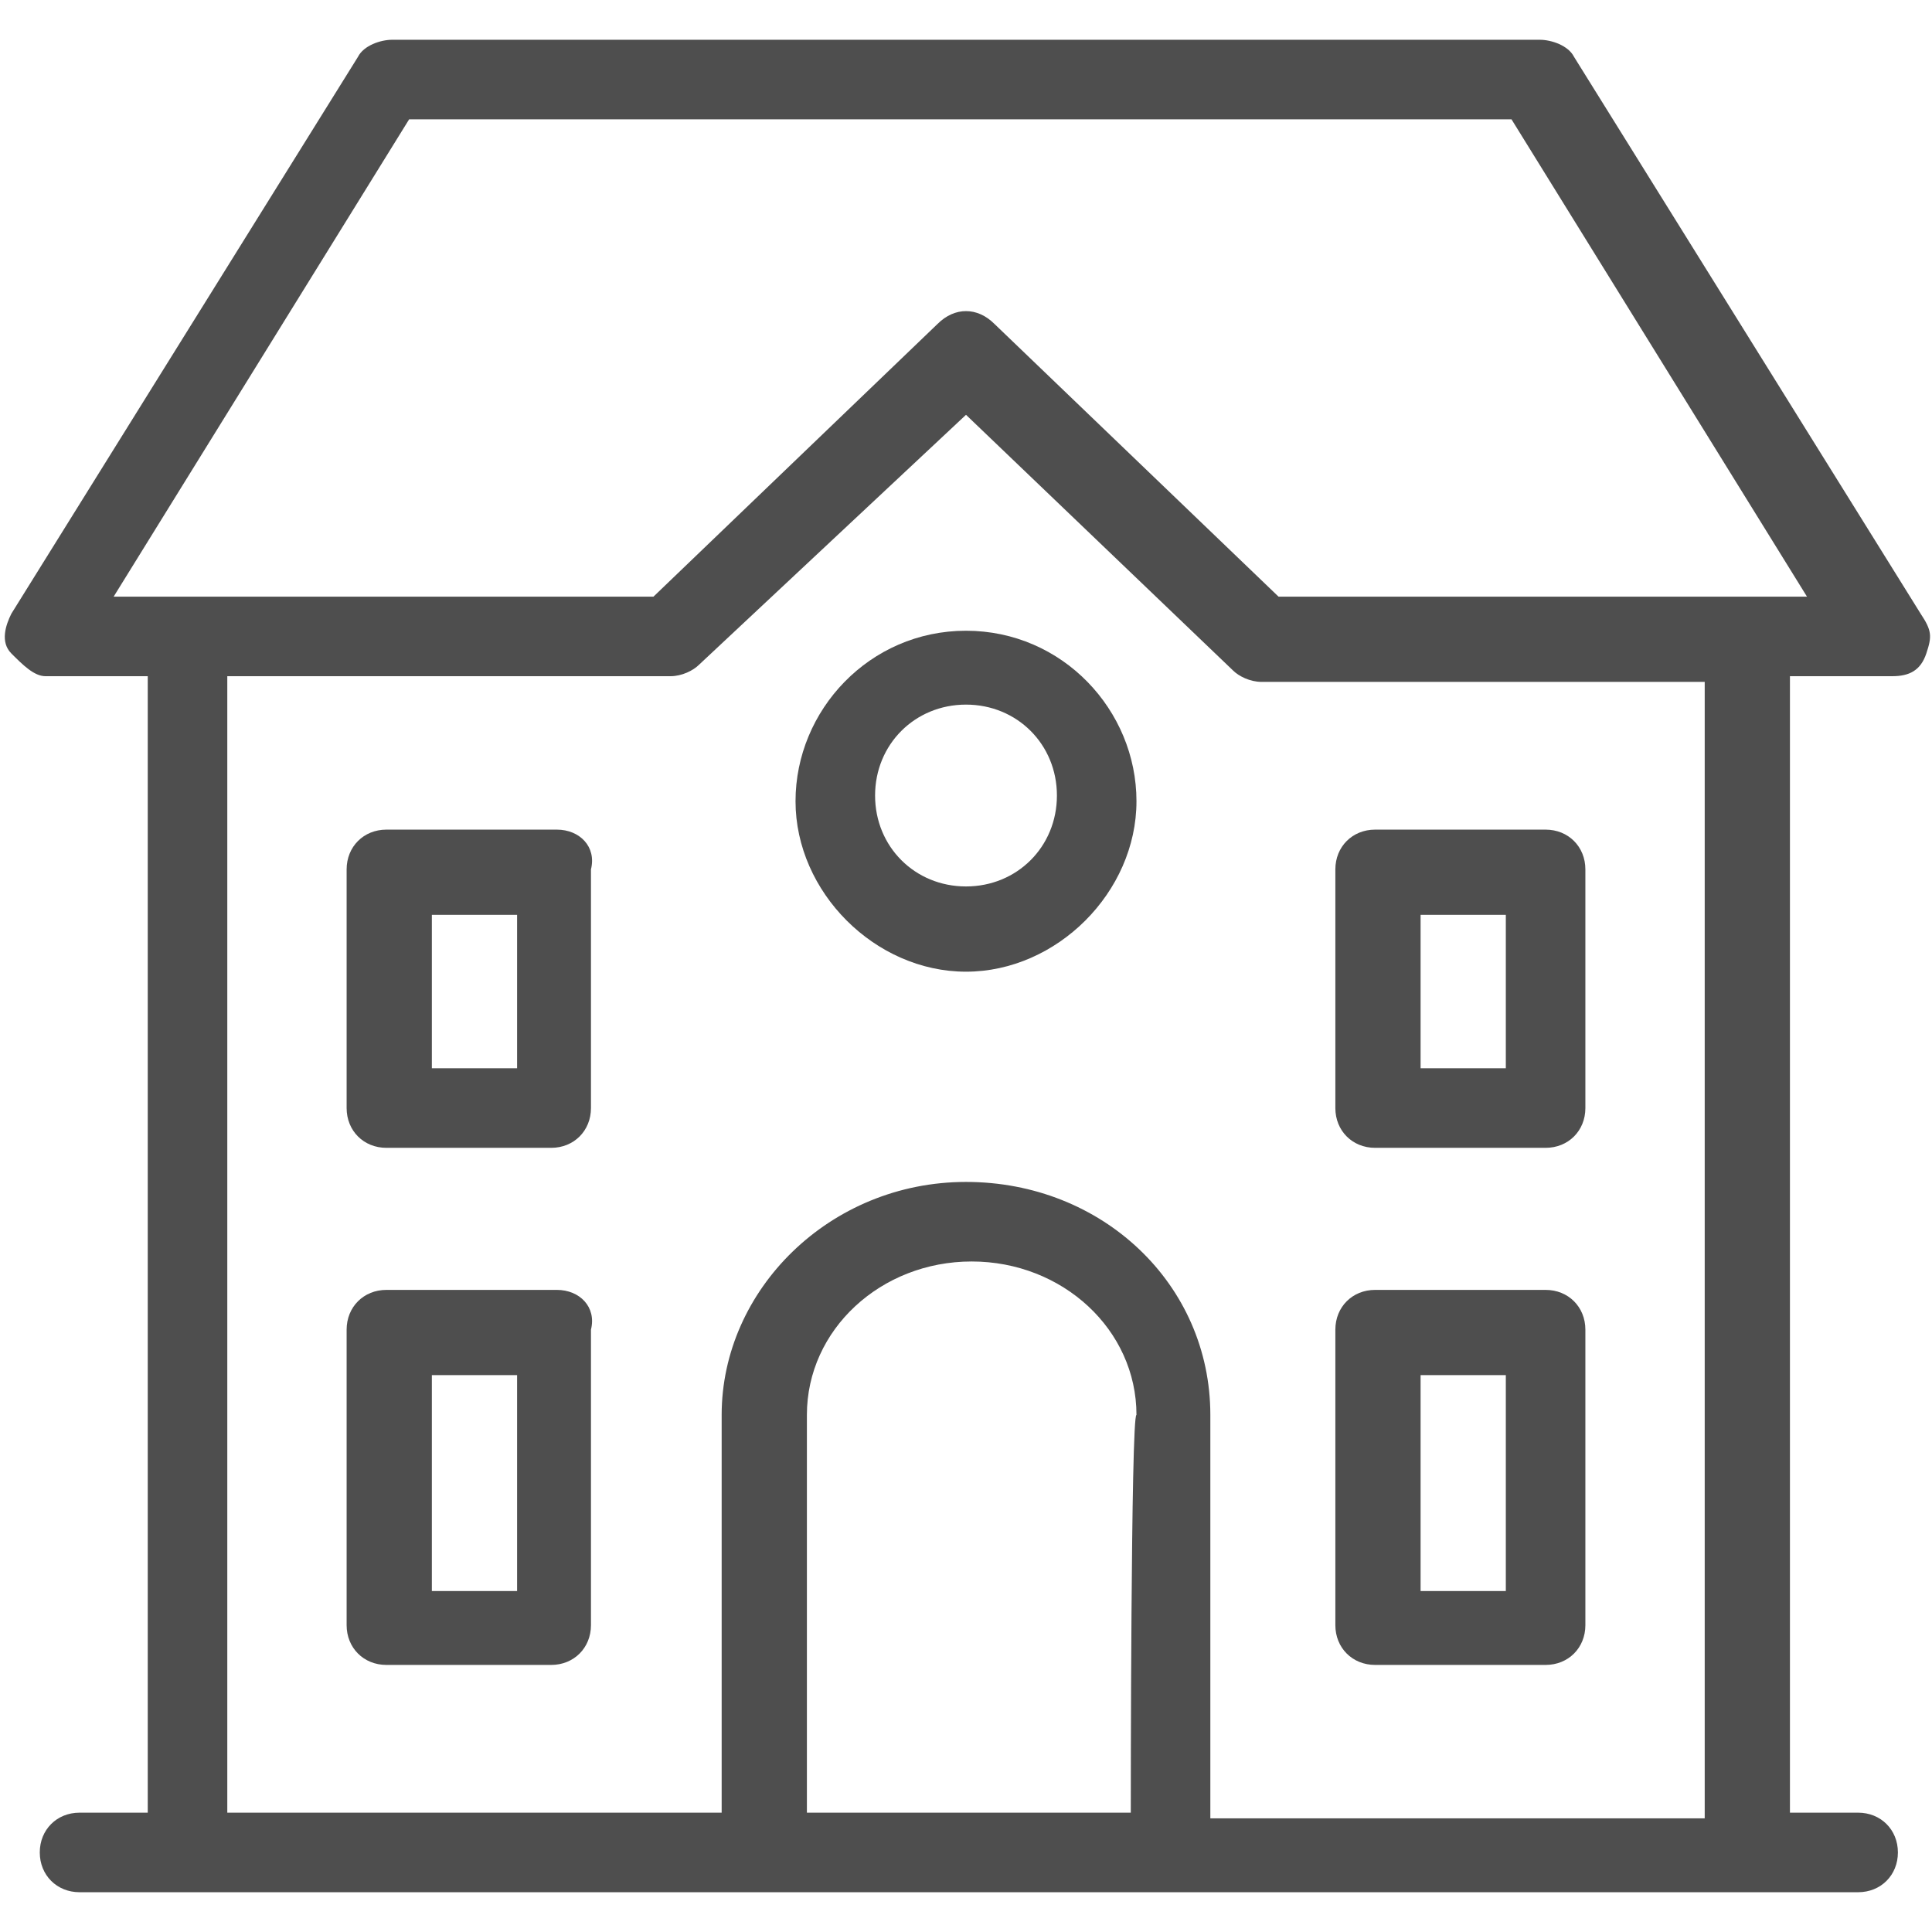 <?xml version="1.0" encoding="utf-8"?>
<!-- Generator: Adobe Illustrator 25.0.0, SVG Export Plug-In . SVG Version: 6.00 Build 0)  -->
<svg version="1.1" id="Capa_1" xmlns="http://www.w3.org/2000/svg" xmlns:xlink="http://www.w3.org/1999/xlink" x="0px" y="0px"
	 viewBox="0 0 34 34" style="enable-background:new 0 0 34 34;" xml:space="preserve">
<style type="text/css">
	.st0{fill:#4E4E4E;}
</style>
<g>
	<path class="st0" d="M9.8,22.7H6.8c-0.4,0-0.7,0.3-0.7,0.7v5.2c0,0.4,0.3,0.7,0.7,0.7h2.9c0.4,0,0.7-0.3,0.7-0.7v-5.2
		C10.5,23,10.2,22.7,9.8,22.7z M9.1,28H7.6v-3.8h1.5L9.1,28L9.1,28z"/>
	<path class="st0" d="M33.8,10.8L27.7,1c-0.1-0.2-0.4-0.3-0.6-0.3H6.9C6.7,0.7,6.4,0.8,6.3,1l-6.1,9.8c-0.1,0.2-0.2,0.5,0,0.7
		s0.4,0.4,0.6,0.4h1.8v20H1.4c-0.4,0-0.7,0.3-0.7,0.7s0.3,0.7,0.7,0.7h31.3c0.4,0,0.7-0.3,0.7-0.7s-0.3-0.7-0.7-0.7h-1.2V11.9h1.8
		c0.3,0,0.5-0.1,0.6-0.4S34,11.1,33.8,10.8z M19.9,31.9h-5.7v-7c0-1.5,1.3-2.7,2.9-2.7s2.9,1.2,2.9,2.7
		C19.9,24.9,19.9,31.9,19.9,31.9z M21.3,31.9v-7c0-2.3-1.9-4.1-4.3-4.1s-4.3,1.9-4.3,4.1v7H4V11.9h7.8c0.2,0,0.4-0.1,0.5-0.2L17,7.3
		l4.7,4.5c0.1,0.1,0.3,0.2,0.5,0.2h7.8v20H21.3z M22.5,10.5l-5-4.8c-0.3-0.3-0.7-0.3-1,0l-5,4.8H2l5.2-8.4h19.4l5.2,8.4H22.5z"/>
	<path class="st0" d="M27.2,14.6h-3c-0.4,0-0.7,0.3-0.7,0.7v4.2c0,0.4,0.3,0.7,0.7,0.7h3c0.4,0,0.7-0.3,0.7-0.7v-4.2
		C27.9,14.9,27.6,14.6,27.2,14.6z M26.5,18.8h-1.5v-2.7h1.5V18.8z"/>
	<path class="st0" d="M9.8,14.6H6.8c-0.4,0-0.7,0.3-0.7,0.7v4.2c0,0.4,0.3,0.7,0.7,0.7h2.9c0.4,0,0.7-0.3,0.7-0.7v-4.2
		C10.5,14.9,10.2,14.6,9.8,14.6z M9.1,18.8H7.6v-2.7h1.5L9.1,18.8L9.1,18.8z"/>
	<path class="st0" d="M27.2,22.7h-3c-0.4,0-0.7,0.3-0.7,0.7v5.2c0,0.4,0.3,0.7,0.7,0.7h3c0.4,0,0.7-0.3,0.7-0.7v-5.2
		C27.9,23,27.6,22.7,27.2,22.7z M26.5,28h-1.5v-3.8h1.5V28z"/>
	<path class="st0" d="M17,11.1c-1.7,0-3,1.4-3,3s1.4,3,3,3s3-1.4,3-3S18.7,11.1,17,11.1z M17,15.6c-0.9,0-1.6-0.7-1.6-1.6
		s0.7-1.6,1.6-1.6s1.6,0.7,1.6,1.6S17.9,15.6,17,15.6z"/>
</g>
</svg>

